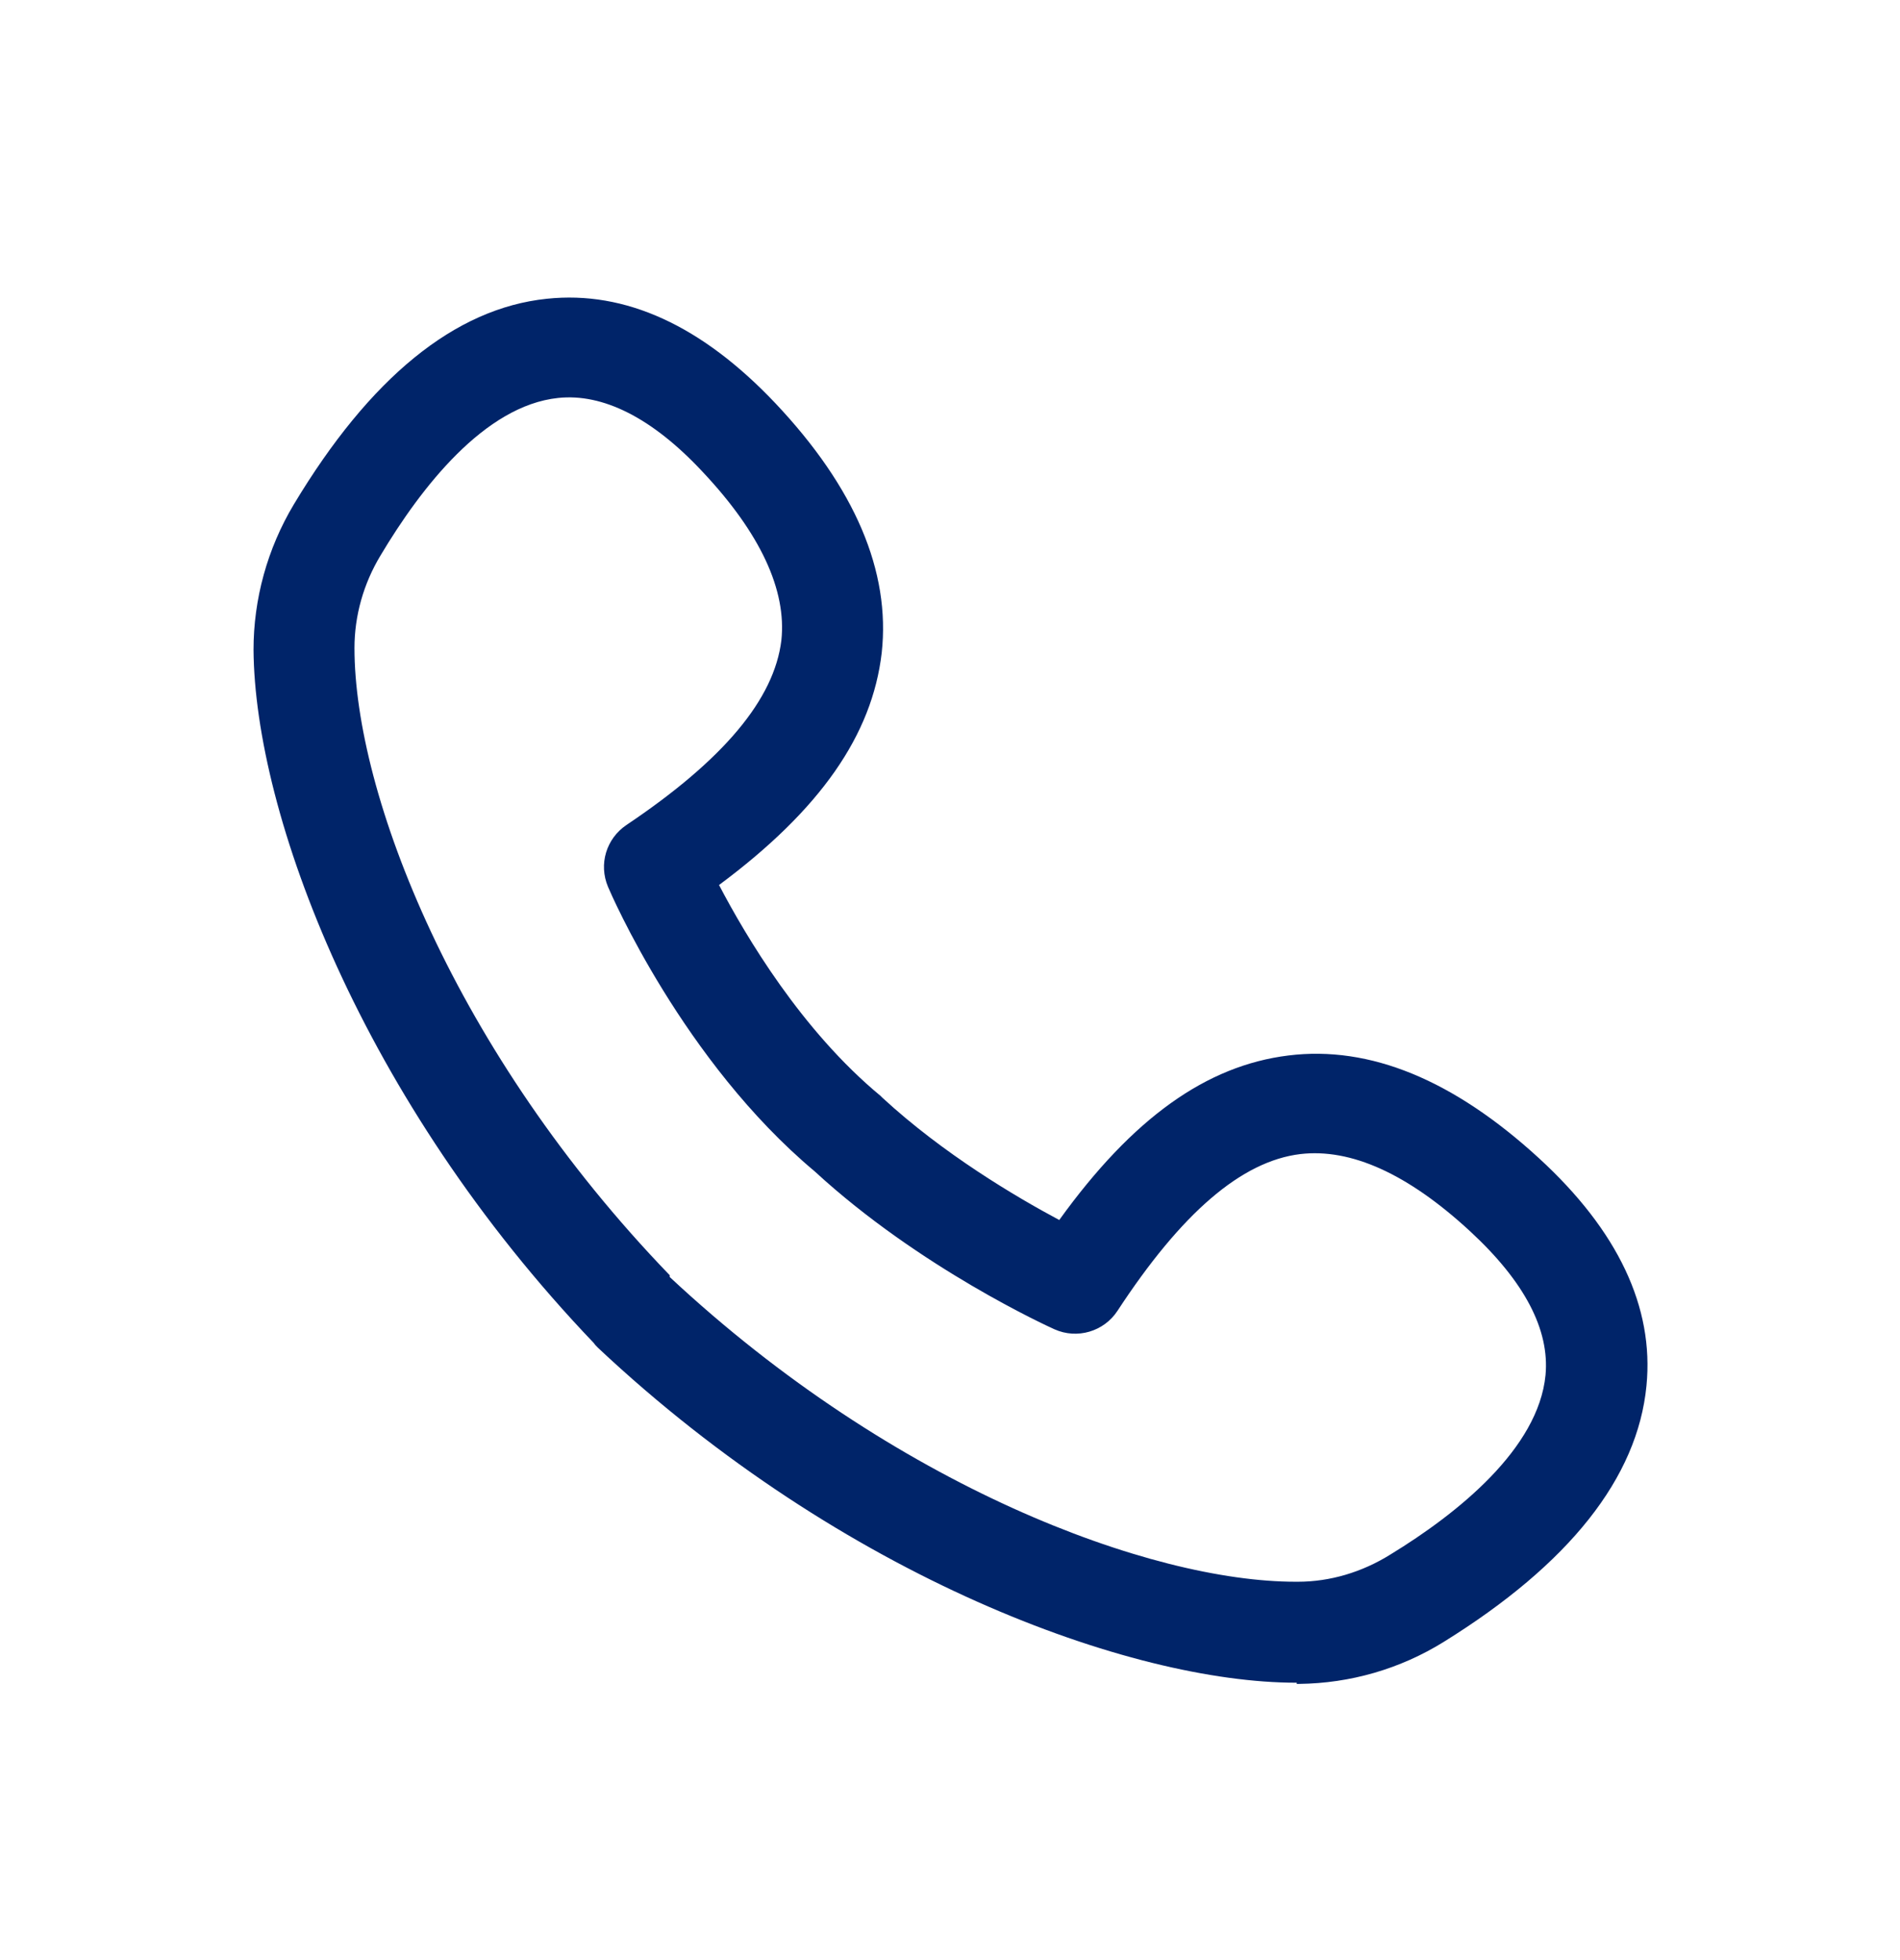 <svg width="32" height="33" viewBox="0 0 32 33" fill="none" xmlns="http://www.w3.org/2000/svg">
<mask id="mask0_155_2" style="mask-type:luminance" maskUnits="userSpaceOnUse" x="0" y="0" width="32" height="33">
<path d="M32 0.67H0V32.67H32V0.67Z" fill="white"/>
</mask>
<g mask="url(#mask0_155_2)">
<path d="M21.83 28.33C19.05 28.33 14.2 26.57 10.07 22.69C10.04 22.66 10.02 22.64 10 22.61C6.09 18.52 4.29 13.7 4.27 10.94C4.27 10.09 4.5 9.24 4.95 8.49C6.23 6.36 7.66 5.19 9.21 5.03C10.53 4.89 11.82 5.48 13.06 6.79C14.4 8.21 15 9.62 14.85 10.99C14.69 12.37 13.82 13.63 12.11 14.9C12.56 15.76 13.5 17.35 14.83 18.45C14.83 18.45 14.85 18.47 14.86 18.48C15.89 19.43 17.11 20.15 17.84 20.54C19.08 18.82 20.32 17.94 21.7 17.77C23.07 17.6 24.48 18.18 25.92 19.5C27.25 20.72 27.86 22.01 27.73 23.33C27.58 24.88 26.43 26.33 24.32 27.64C23.58 28.1 22.74 28.34 21.88 28.35H21.84V28.33H21.83ZM11.28 21.5C15.06 25.03 19.38 26.63 21.82 26.63H21.86C22.4 26.63 22.94 26.47 23.42 26.17C24.55 25.48 25.91 24.39 26.03 23.15C26.1 22.39 25.68 21.58 24.76 20.73C23.71 19.76 22.75 19.33 21.9 19.43C20.91 19.55 19.9 20.42 18.82 22.07C18.59 22.42 18.14 22.55 17.76 22.38C17.67 22.34 15.49 21.35 13.72 19.72C11.51 17.87 10.29 15.05 10.24 14.93C10.08 14.55 10.21 14.12 10.55 13.89C12.19 12.79 13.04 11.77 13.16 10.78C13.25 9.94 12.81 8.98 11.83 7.94C10.98 7.03 10.15 6.62 9.4 6.7C8.16 6.83 7.09 8.21 6.41 9.35C6.12 9.83 5.97 10.37 5.97 10.91C5.97 13.36 7.65 17.71 11.28 21.47V21.5Z" fill="#002469"/>
</g>
</svg>
